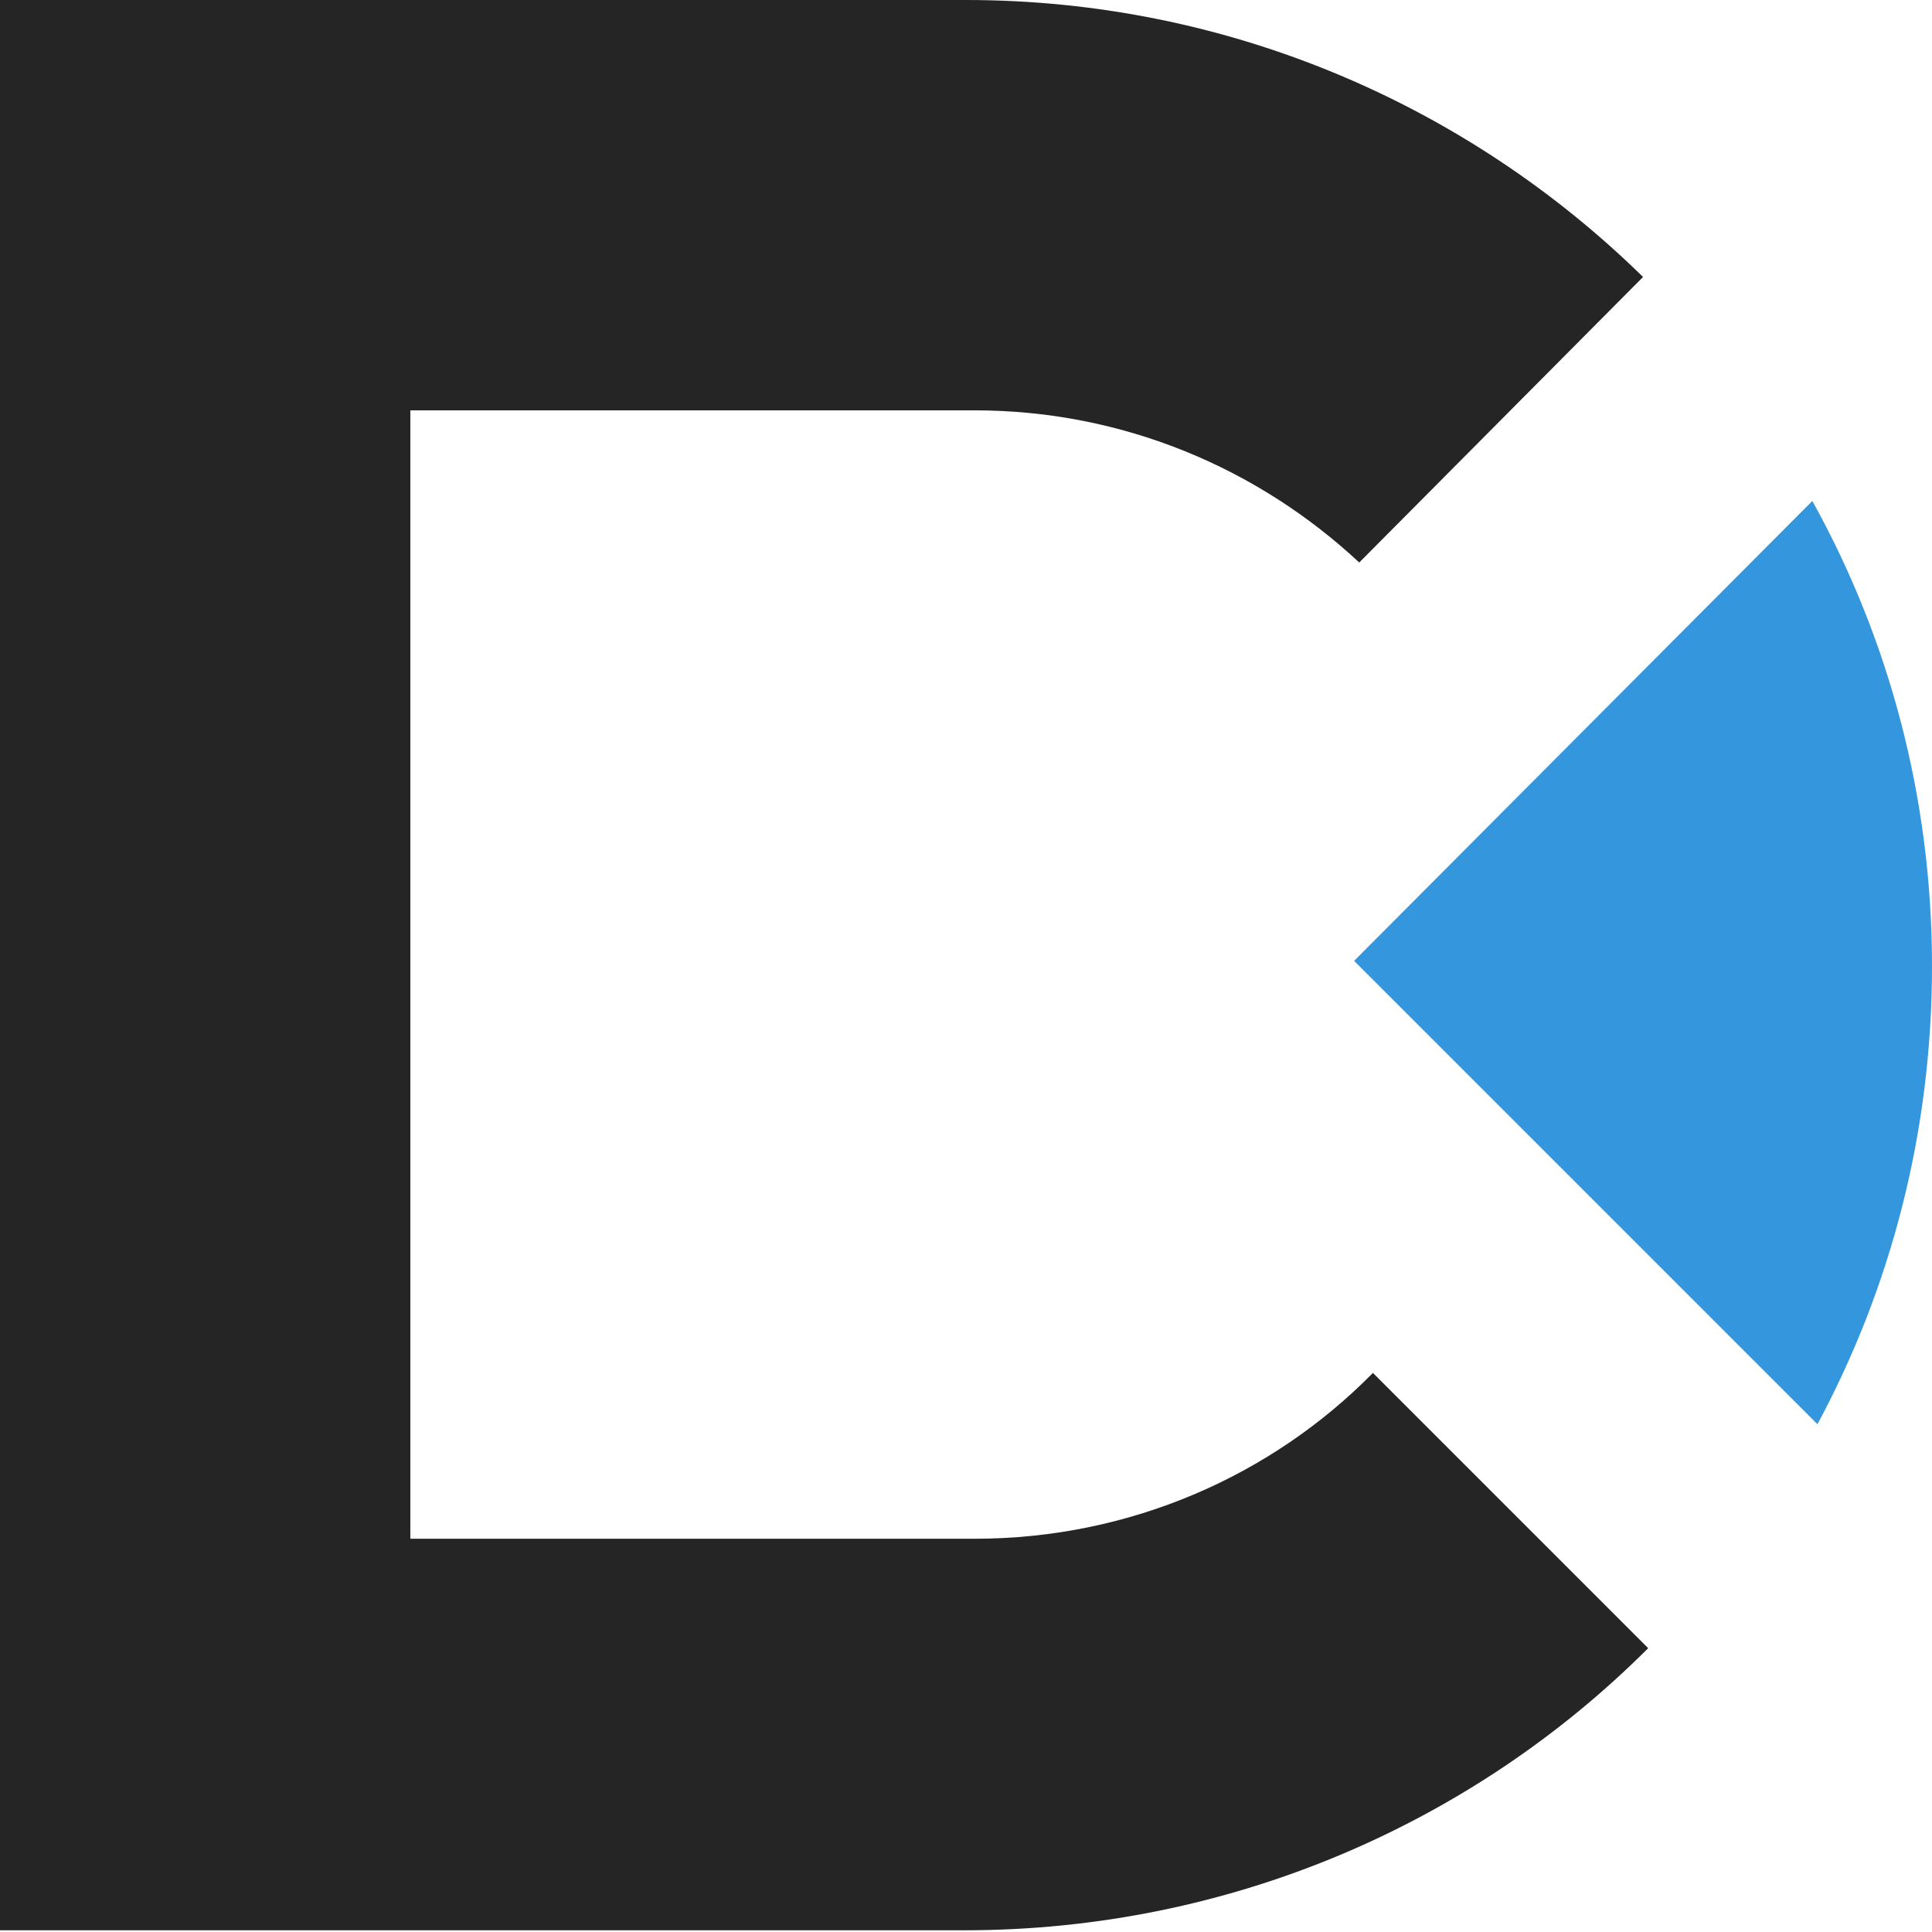 <svg width="166" height="166" viewBox="0 0 166 166" fill="none" xmlns="http://www.w3.org/2000/svg">
<g clip-path="url(#clip0_407_52)">
<path d="M117.963 117.963L141.614 141.614C126.63 156.598 105.77 165.853 82.853 165.853H0V0H83C105.623 0 126.189 9.108 141.173 23.798L116.788 48.331C108.12 40.251 96.515 35.257 83.734 35.257H35.257V132.212H83.734C97.103 132.212 109.296 126.777 117.963 117.963Z" fill="#252525"/>
<path d="M166 83C166 97.25 162.474 110.618 156.158 122.37L116.347 82.559L155.717 43.042C162.328 54.942 166 68.603 166 83Z" fill="#3497DD"/>
</g>
<defs>
<clipPath id="clip0_407_52">
<rect width="166" height="166" fill="white"/>
</clipPath>
</defs>
</svg>
